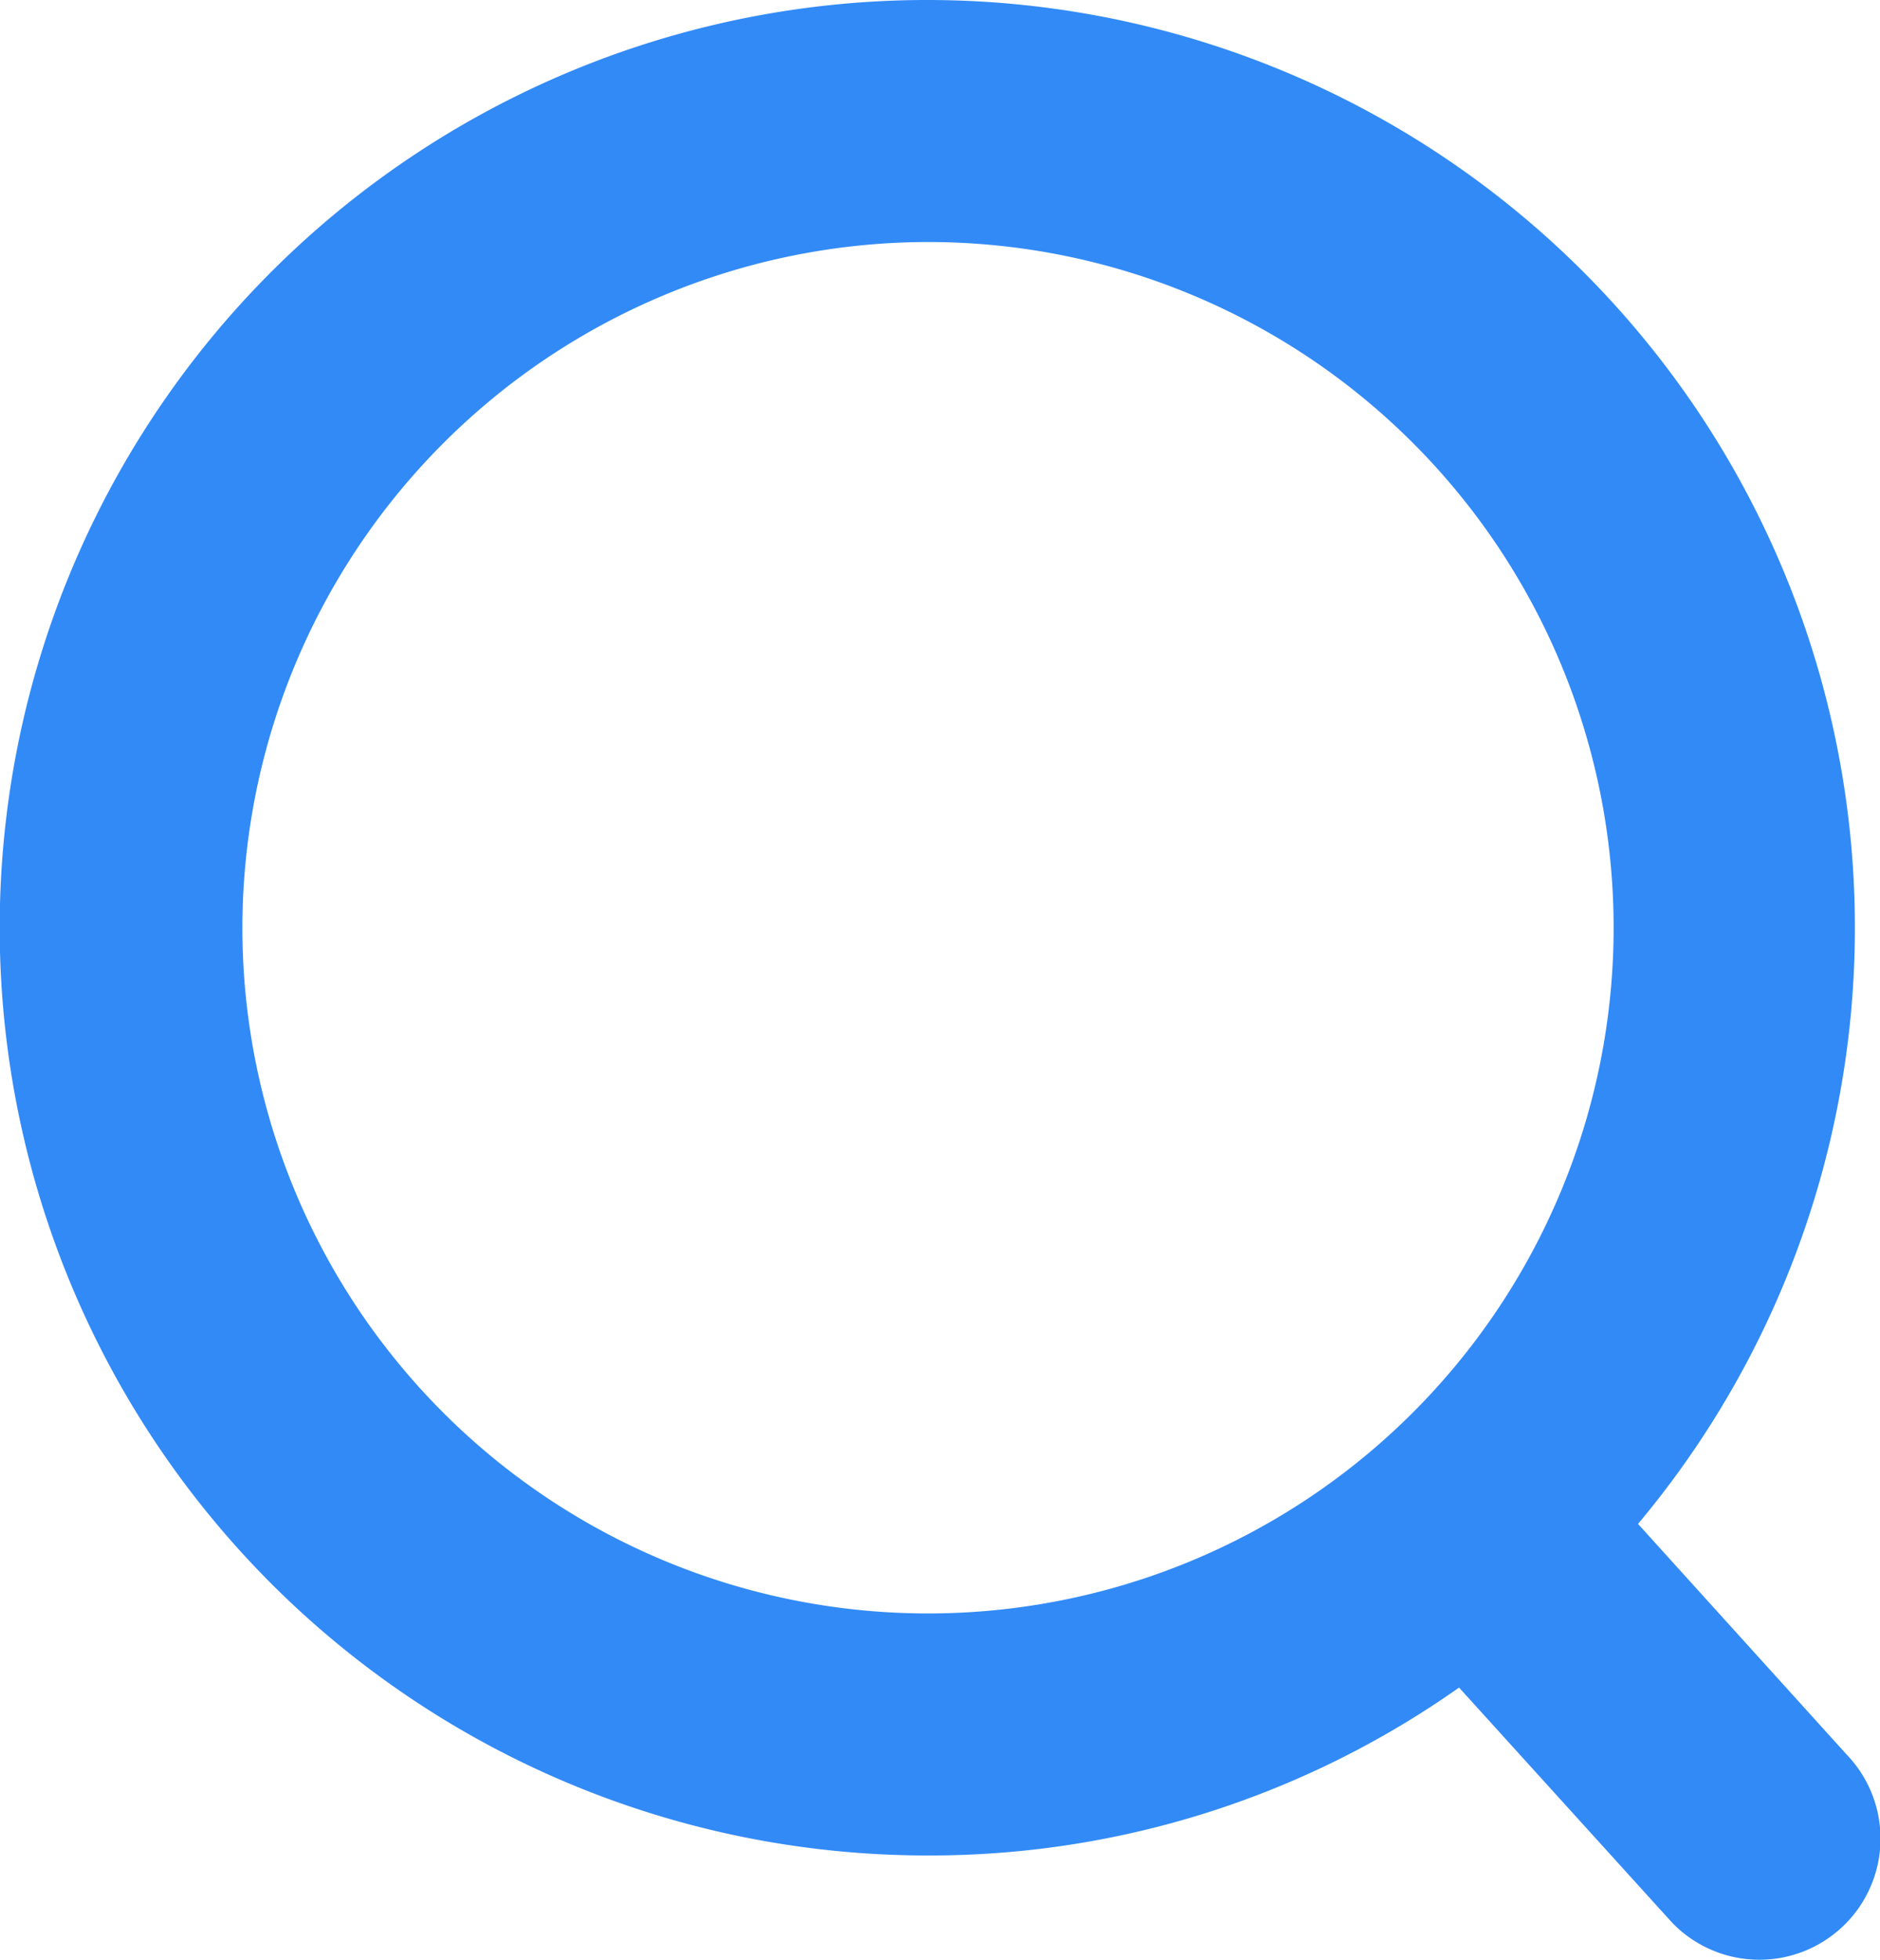 <svg xmlns="http://www.w3.org/2000/svg" width="18.646" height="19.434" viewBox="0 0 18.646 19.434"><defs><style>.a{fill:#328af7;}</style></defs><path class="a" d="M19.3,17.4l-2.07-2.288A9.2,9.2,0,1,0,10.184,18.4a9.1,9.1,0,0,0,5.271-1.665l2.112,2.33A1.2,1.2,0,1,0,19.3,17.4Zm-9.112-15a6.8,6.8,0,1,1-6.8,6.8A6.808,6.808,0,0,1,10.184,2.4Z" transform="translate(-0.984)"/></svg>